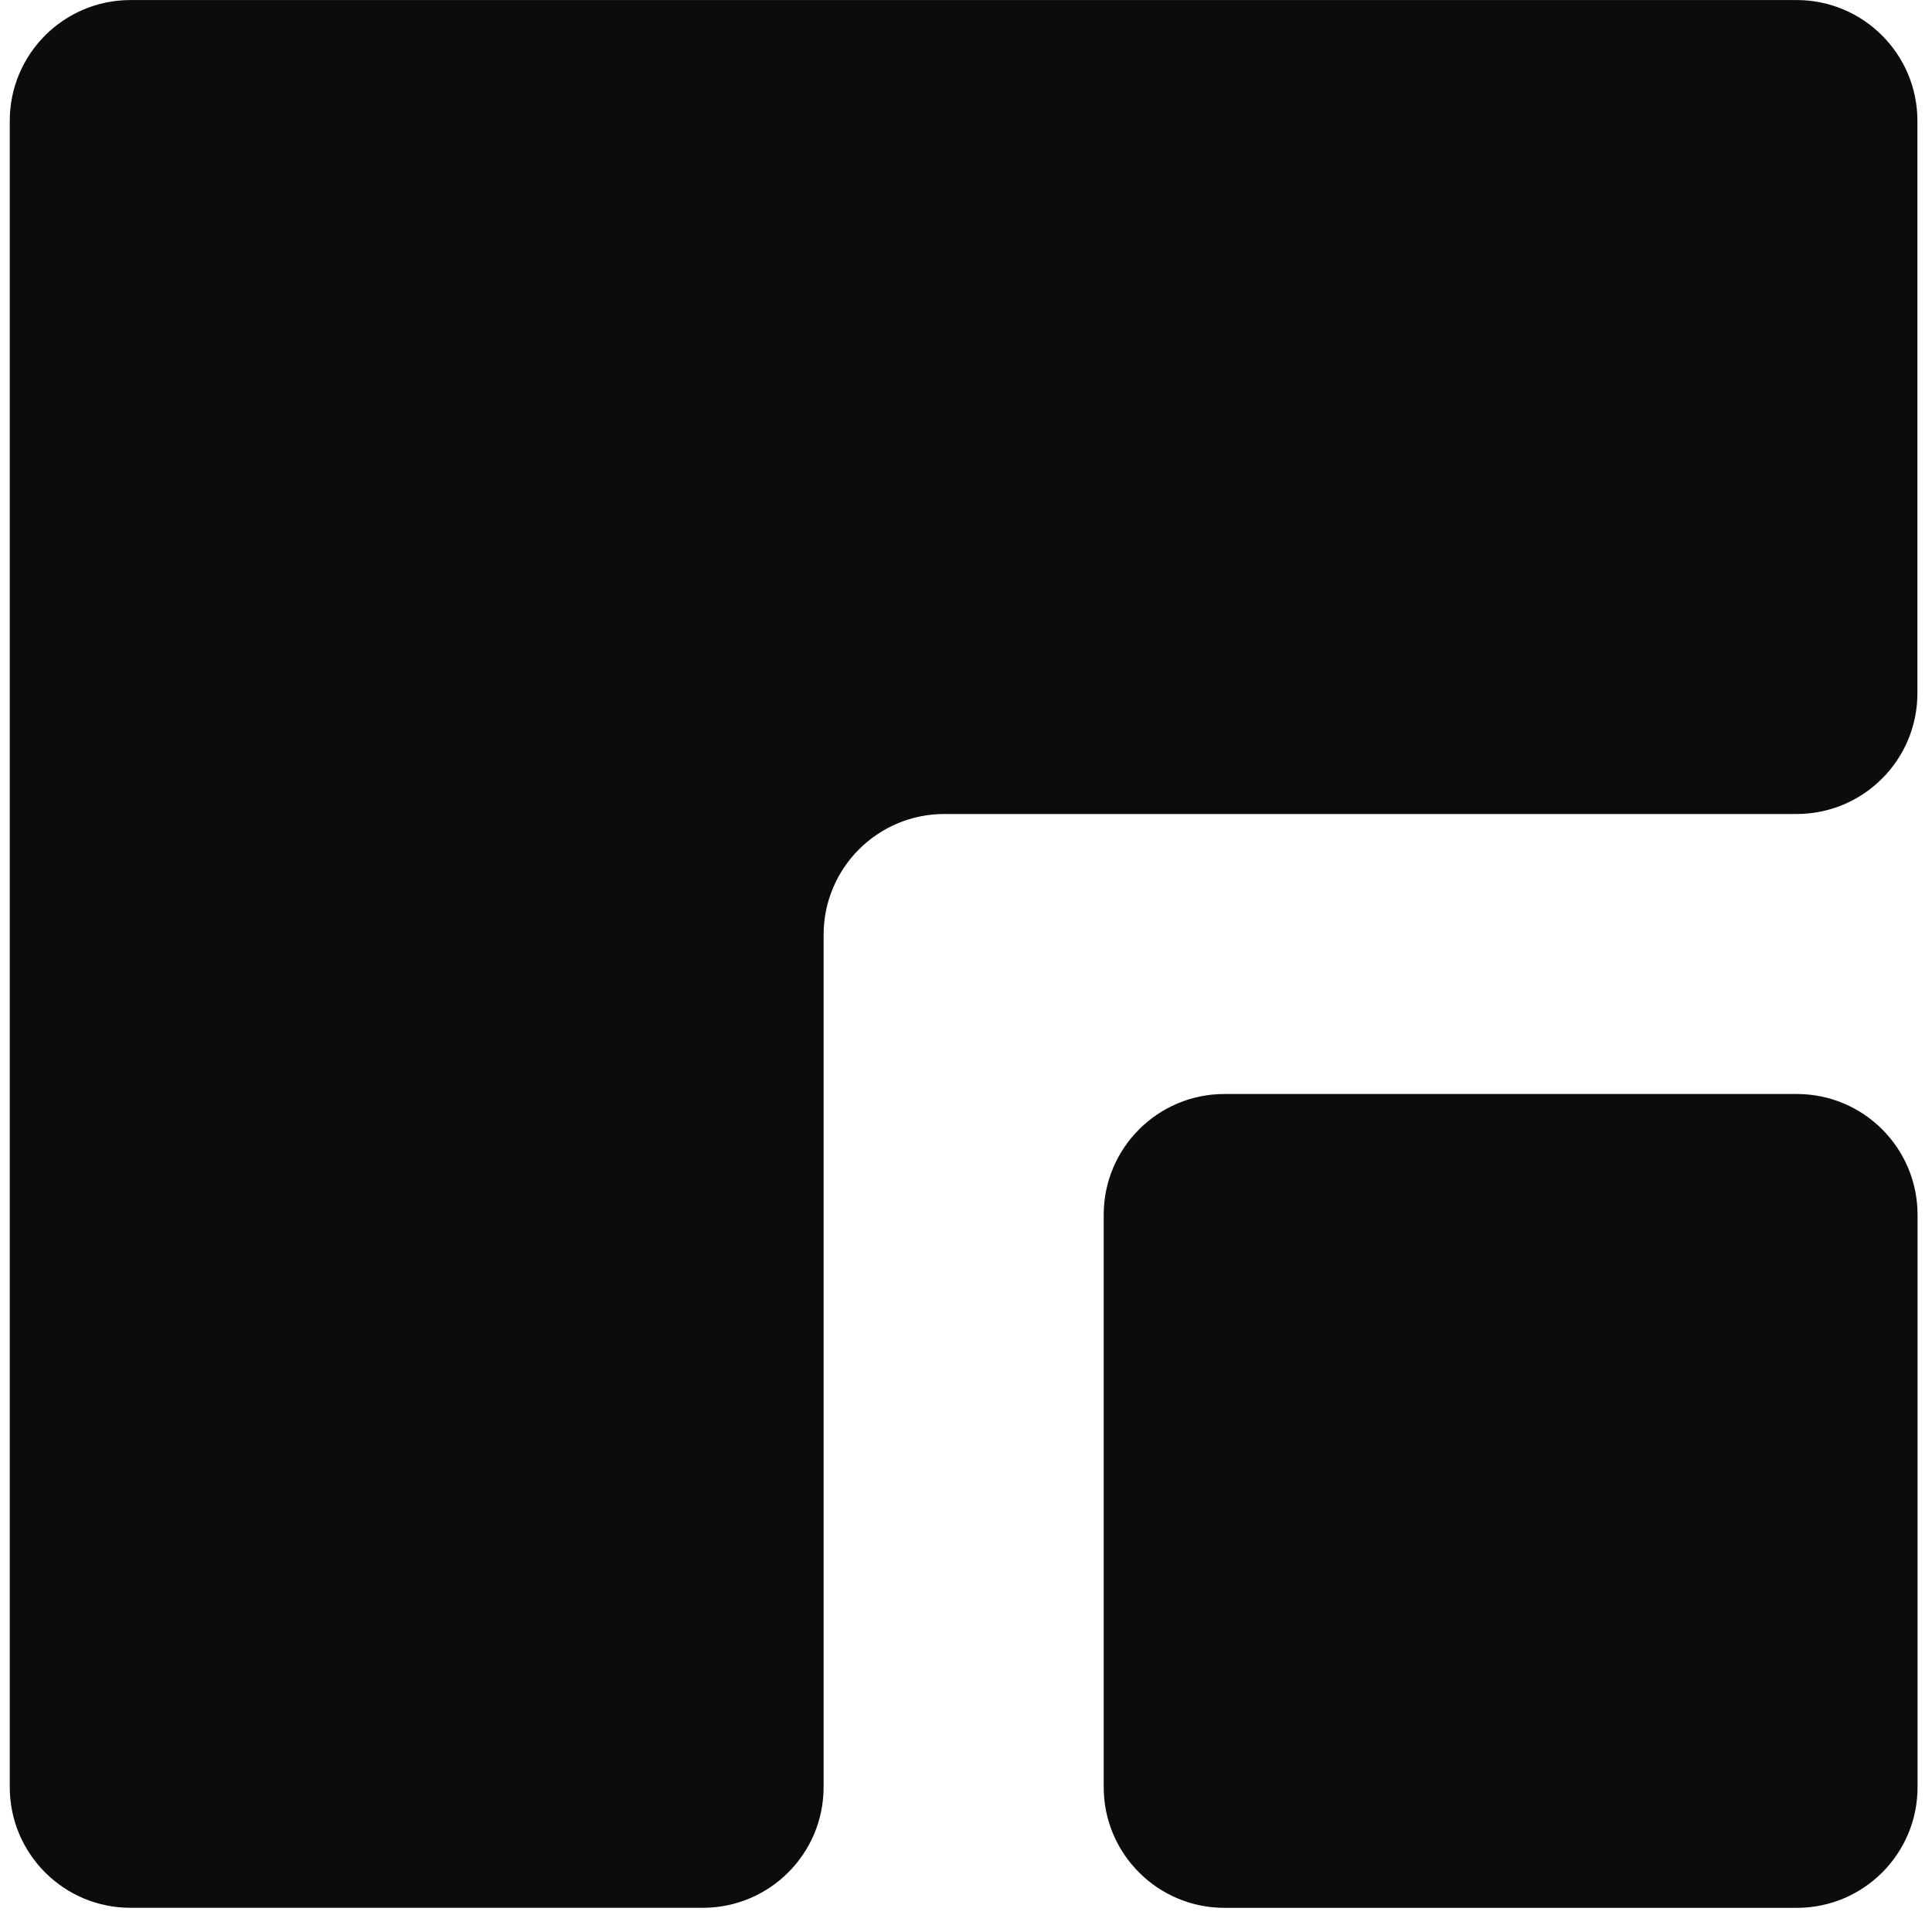 <svg width="40" height="40" viewBox="0 0 40 40" fill="none" xmlns="http://www.w3.org/2000/svg">
<path d="M25.35 22.677H37.199C38.565 22.677 39.672 23.786 39.672 25.151V36.999C39.672 38.366 38.563 39.473 37.199 39.473H25.35C23.984 39.473 22.877 38.364 22.877 36.999V25.151C22.877 23.785 23.986 22.677 25.35 22.677Z" fill="#0C0C0C"/>
<path d="M37.201 22.704C38.55 22.704 39.647 23.802 39.647 25.151V37C39.647 38.349 38.55 39.446 37.201 39.446H25.352C24.003 39.446 22.905 38.349 22.905 37V25.151C22.905 23.802 24.003 22.704 25.352 22.704H37.201ZM37.201 22.65H25.352C23.971 22.65 22.851 23.769 22.851 25.151V37C22.851 38.381 23.971 39.5 25.352 39.5H37.201C38.582 39.5 39.701 38.381 39.701 37V25.151C39.701 23.769 38.582 22.65 37.201 22.65Z" fill="#0C0C0C"/>
<path d="M2.703 39.458C1.347 39.458 0.242 38.354 0.242 36.998V2.502C0.244 1.146 1.347 0.043 2.703 0.043H37.199C38.555 0.043 39.659 1.147 39.659 2.503V14.352C39.659 15.708 38.557 16.812 37.199 16.812H19.554C18.153 16.812 17.011 17.953 17.011 19.355V37C17.011 38.356 15.907 39.46 14.551 39.46H2.703V39.458Z" fill="#0C0C0C"/>
<path d="M37.199 0.086C38.531 0.086 39.617 1.17 39.617 2.504V14.352C39.617 15.685 38.533 16.77 37.199 16.77H19.554C18.129 16.77 16.969 17.93 16.969 19.355V37C16.969 38.333 15.885 39.418 14.551 39.418H2.702C1.37 39.418 0.285 38.334 0.285 37V2.502C0.286 1.17 1.37 0.086 2.702 0.086H37.199ZM37.199 0.001H2.702C1.321 0.001 0.202 1.121 0.202 2.502V36.998C0.202 38.38 1.321 39.499 2.702 39.499H14.551C15.933 39.499 17.052 38.38 17.052 36.998V19.354C17.052 17.972 18.171 16.853 19.552 16.853H37.197C38.578 16.853 39.698 15.734 39.698 14.352V2.502C39.698 1.121 38.578 0.001 37.197 0.001H37.199Z" fill="#0C0C0C"/>
</svg>
